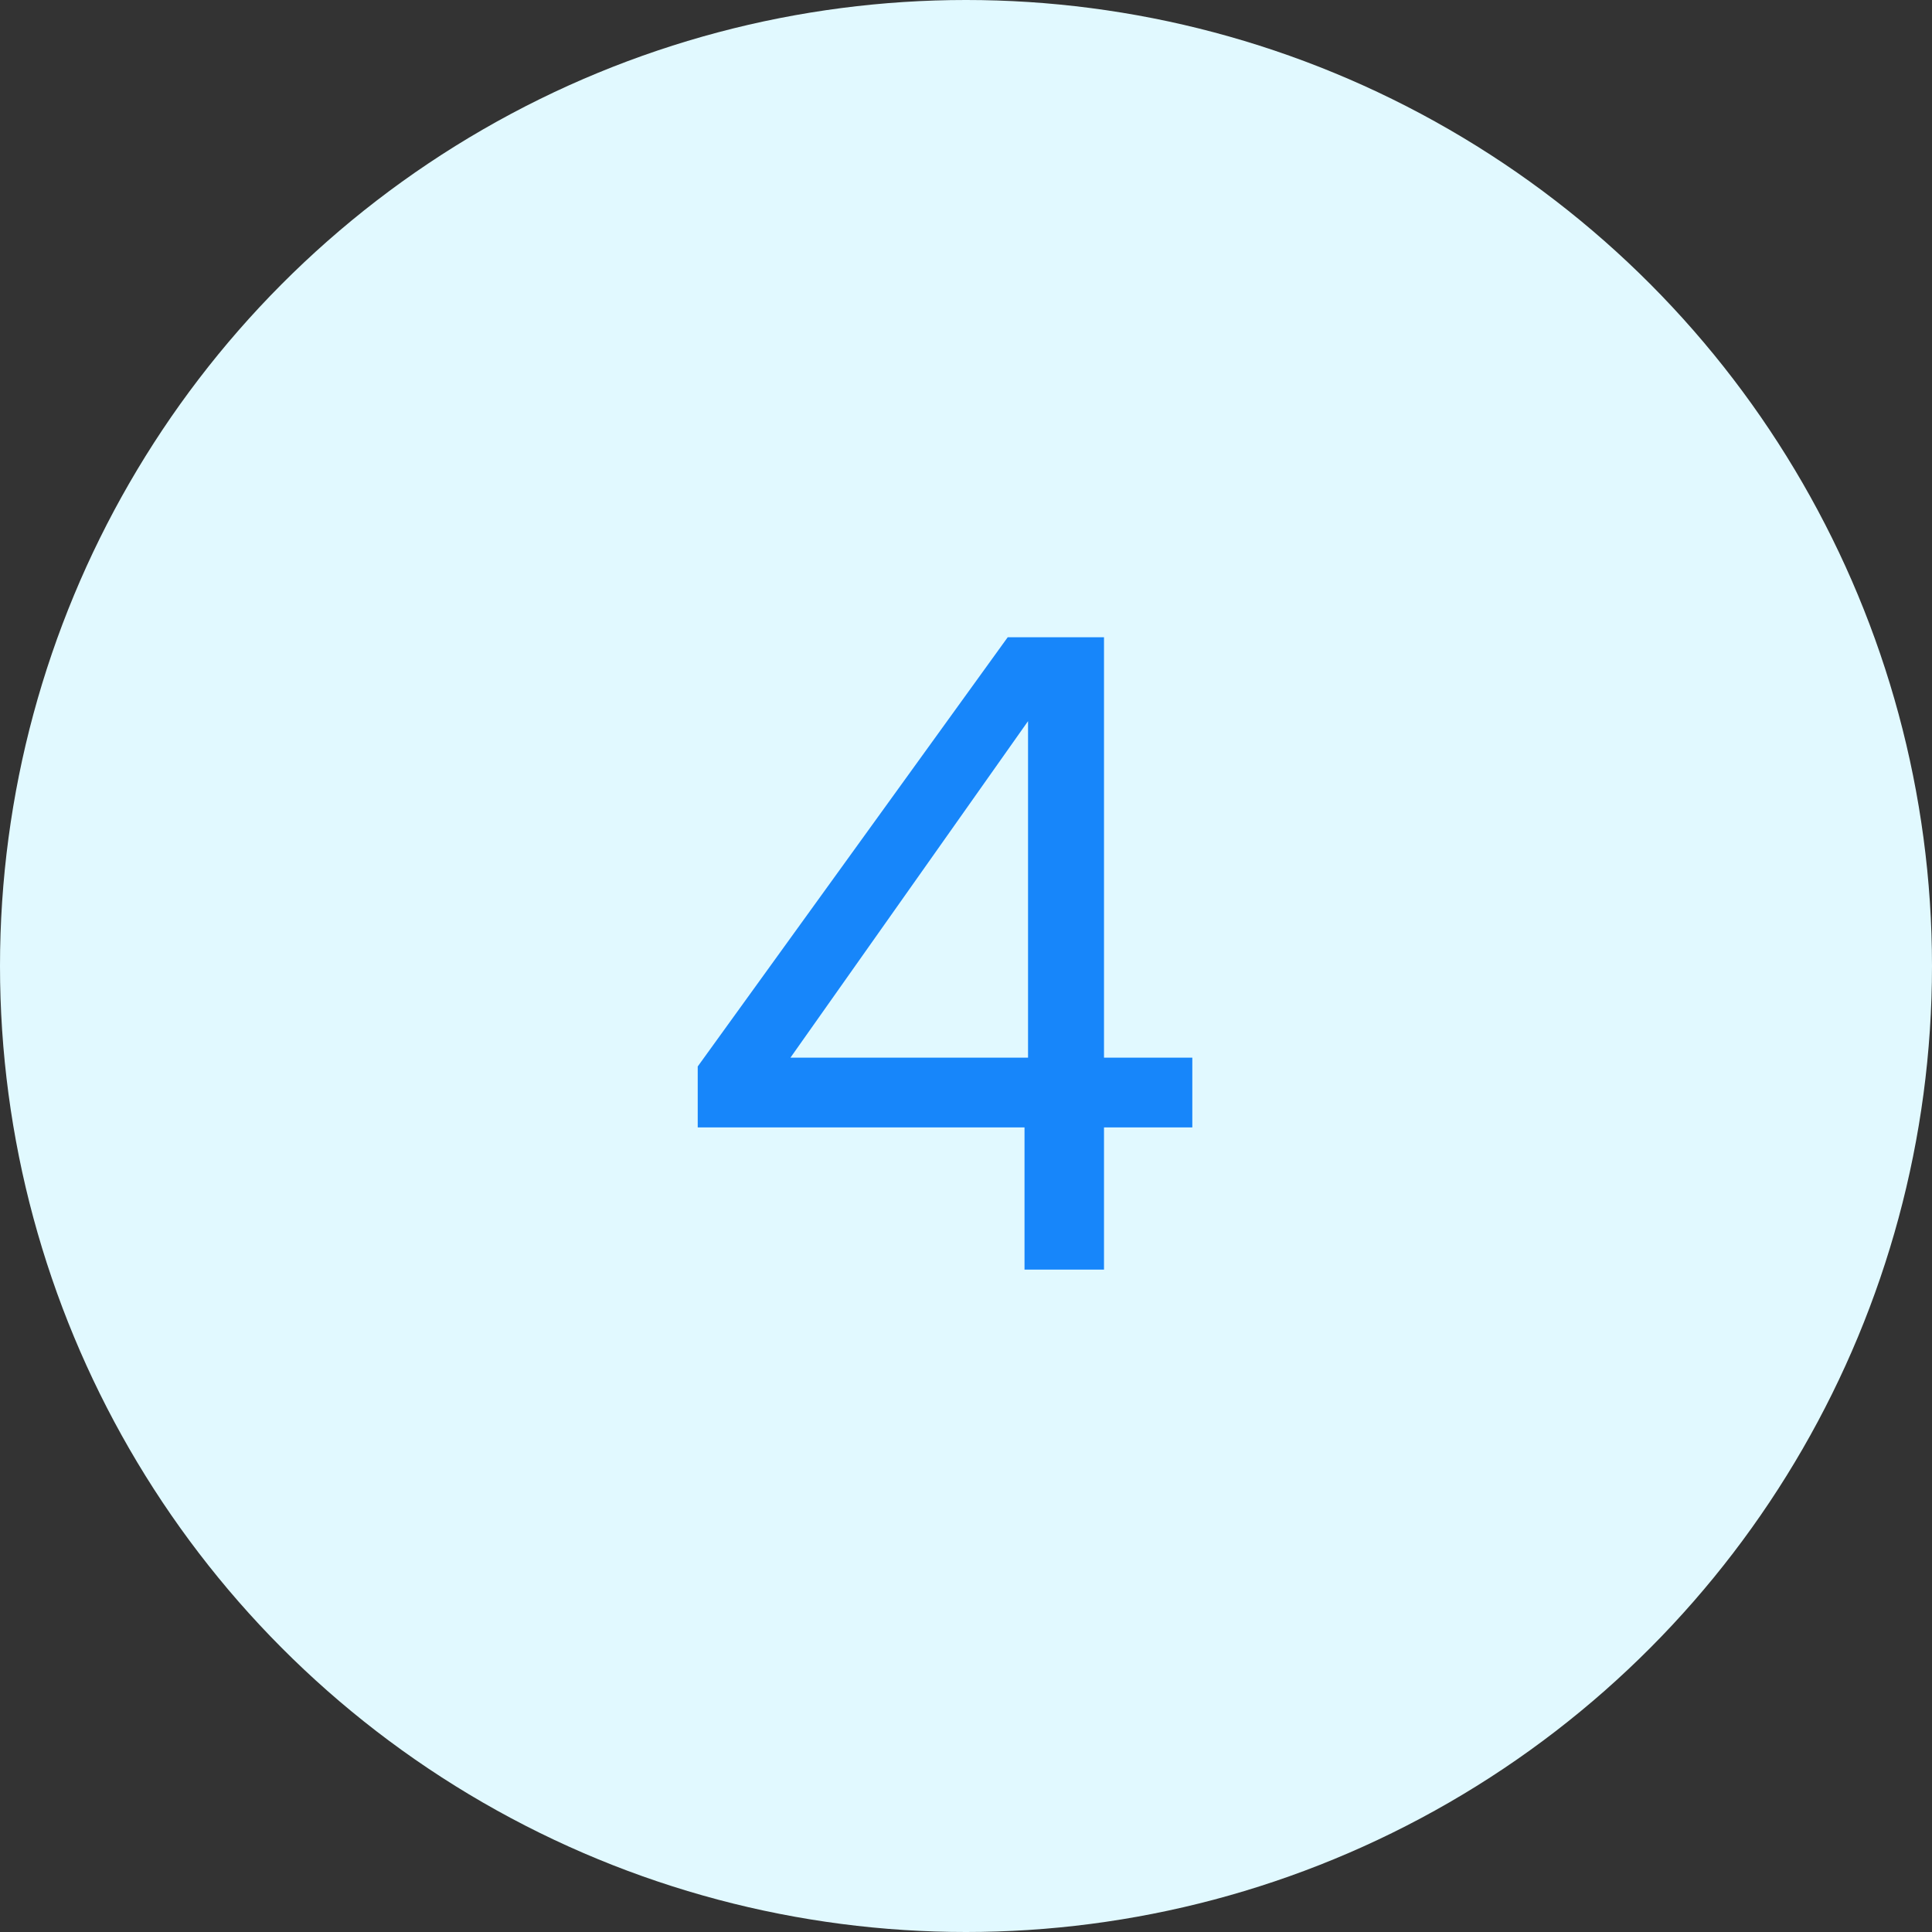 <svg width="35" height="35" viewBox="0 0 35 35" fill="none" xmlns="http://www.w3.org/2000/svg">
<rect x="0" y="0" width="35" height="35" fill="#333333" stroke="none"/>
<circle cx="17.5" cy="17.5" r="17.5" fill="#E1F9FF"/>
<path d="M12.64 20.424V19.32L18.256 11.544H20V19.16H21.6V20.424H20V23H18.56V20.424H12.64ZM18.624 13.064L14.32 19.16H18.624V13.064Z" fill="#1786FA"/>
</svg>
